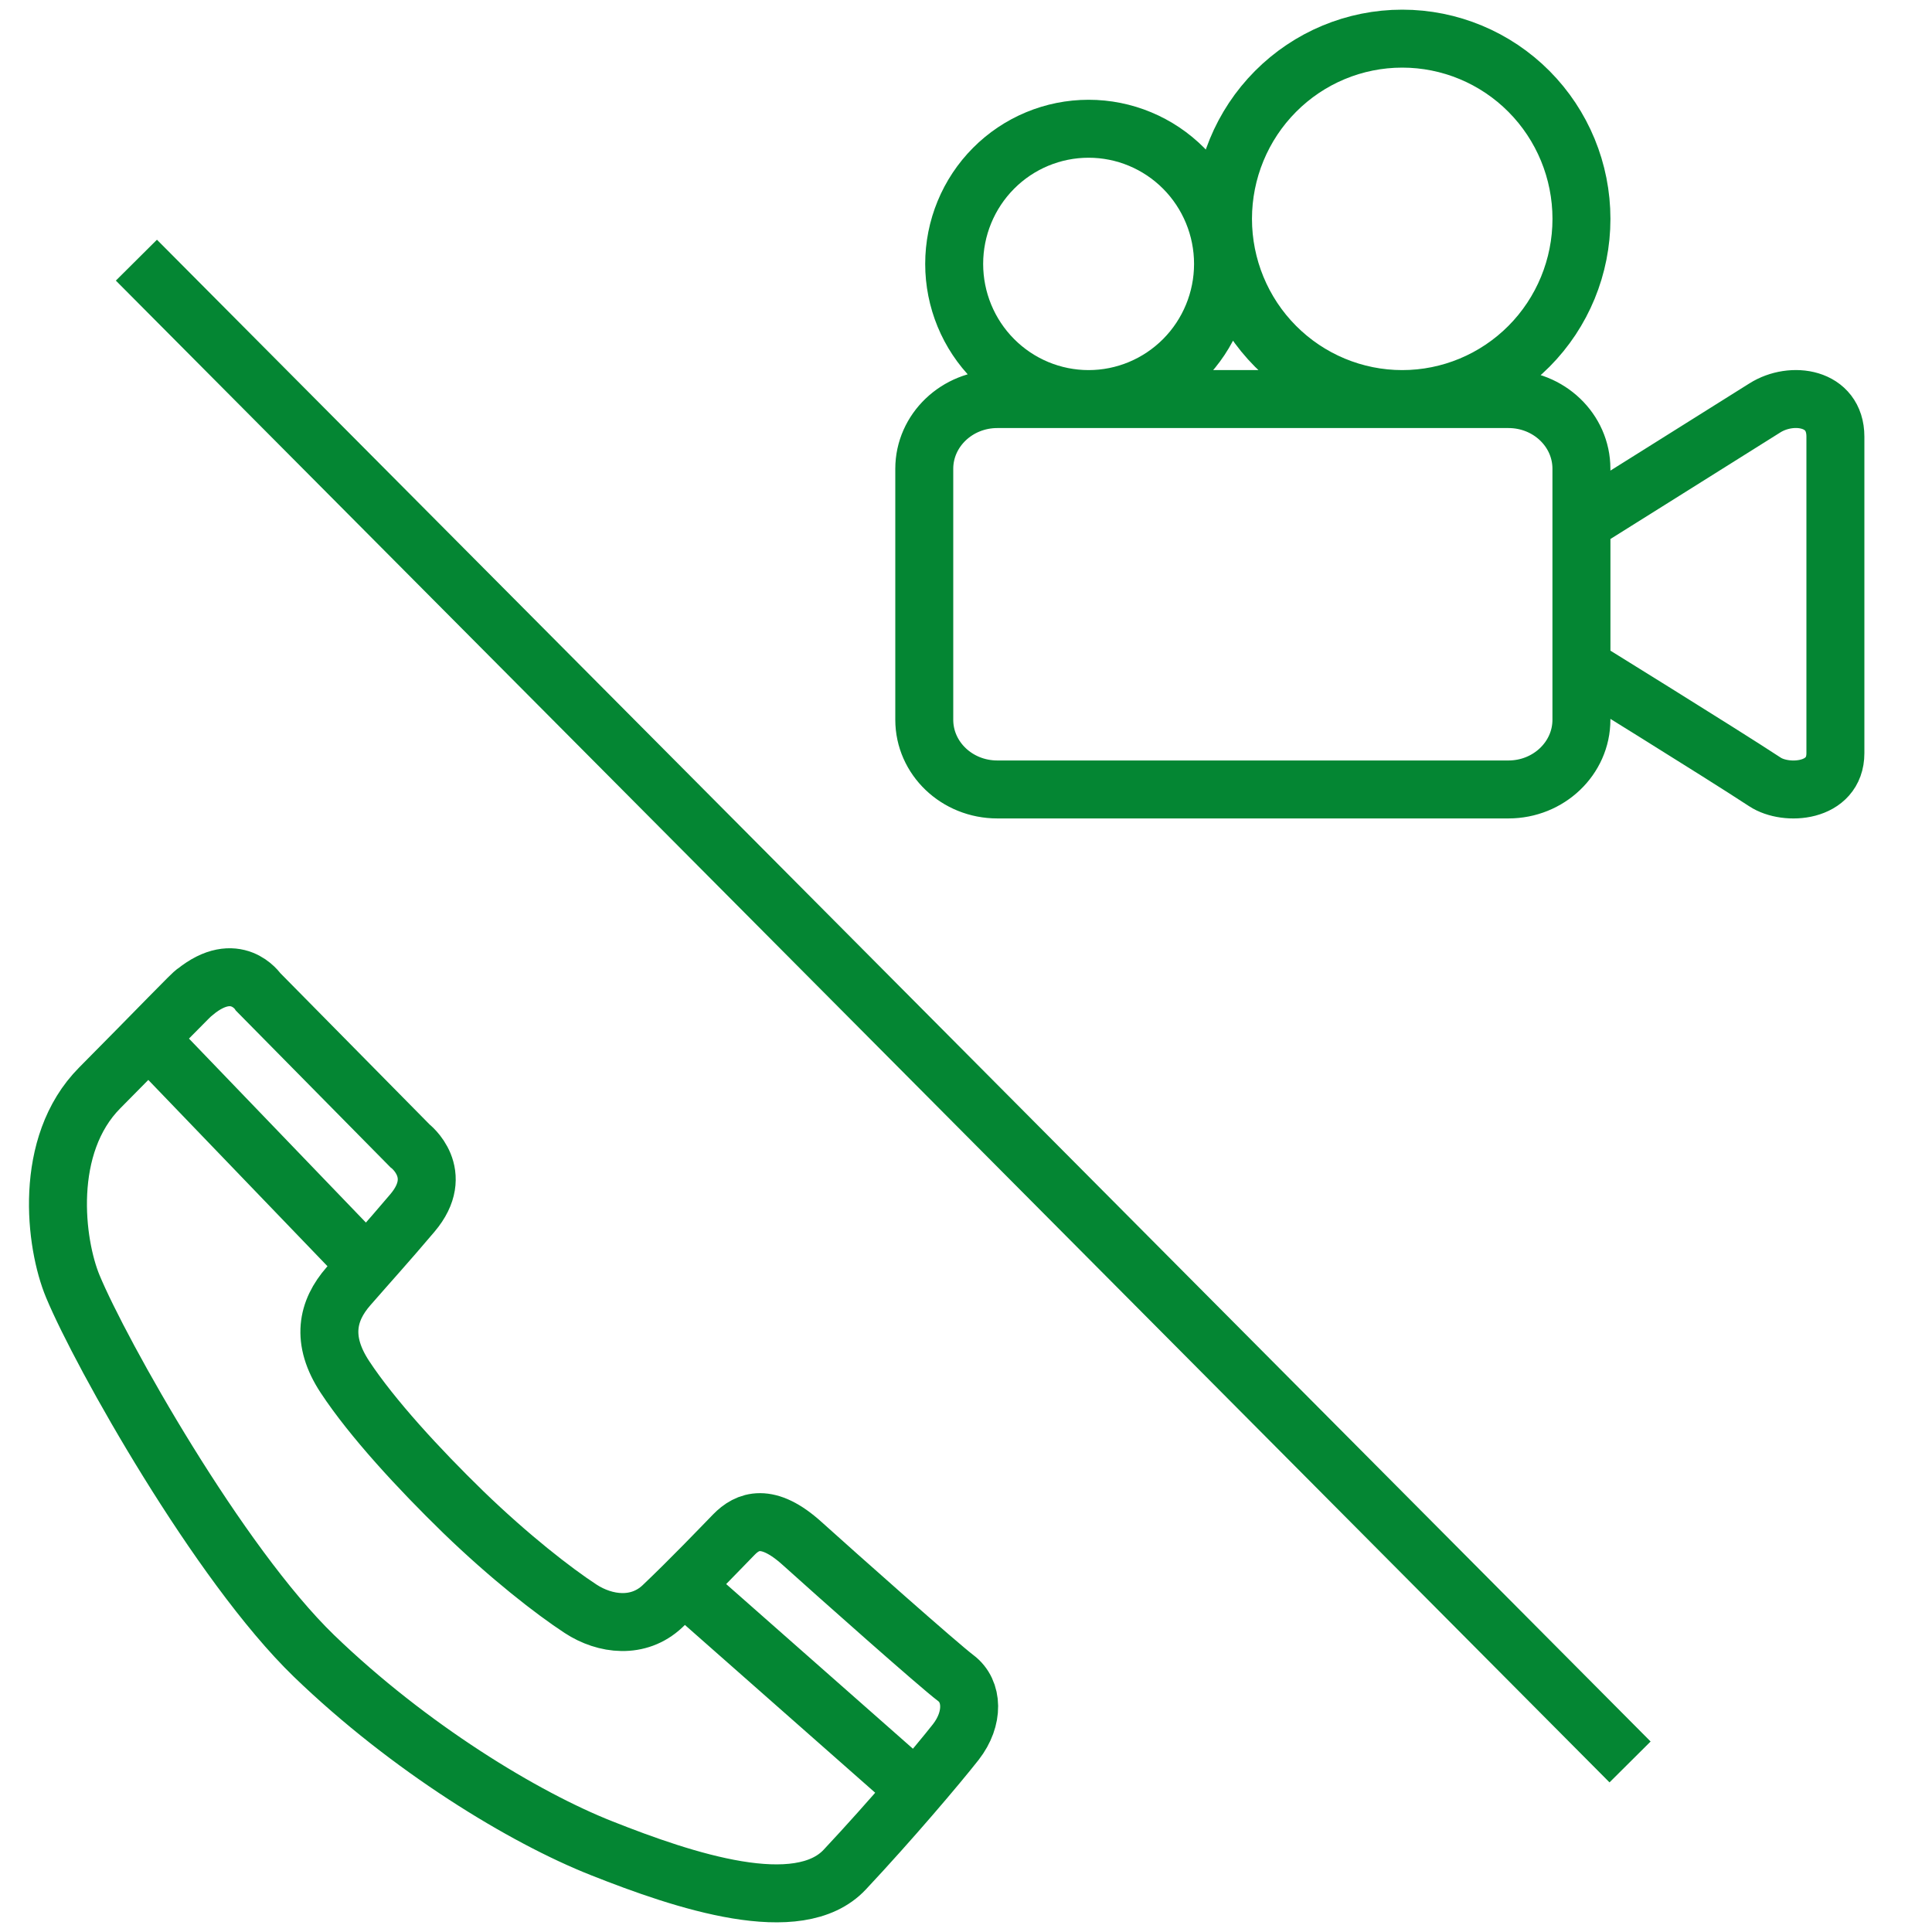<svg width="96" height="96" viewBox="0 0 50 50" fill="none" xmlns="http://www.w3.org/2000/svg"><path d="M17.719 41.048L23.681 46.305M3.853 26.882L9.468 32.72M3.53 6.733L42.186 45.599M28.173 3.332C29.096 3.332 29.98 3.7 30.633 4.356C31.285 5.012 31.652 5.902 31.652 6.83C31.652 7.758 31.285 8.647 30.633 9.303C29.98 9.959 29.096 10.328 28.173 10.328C27.25 10.328 26.365 9.959 25.713 9.303C25.06 8.647 24.694 7.758 24.694 6.83C24.694 5.902 25.06 5.012 25.713 4.356C26.365 3.7 27.25 3.332 28.173 3.332ZM25.81 10.328H39.039C40.084 10.328 40.927 11.136 40.927 12.131V18.627C40.927 19.624 40.079 20.431 39.039 20.431H25.81C24.765 20.431 23.92 19.624 23.92 18.627V12.131C23.921 11.136 24.767 10.328 25.81 10.328ZM36.29 1C37.52 1 38.7 1.491 39.57 2.366C40.44 3.241 40.928 4.427 40.928 5.664C40.928 6.901 40.44 8.087 39.57 8.962C38.7 9.836 37.52 10.328 36.29 10.328C35.059 10.328 33.88 9.836 33.01 8.962C32.14 8.087 31.651 6.901 31.651 5.664C31.651 4.427 32.14 3.241 33.01 2.366C33.88 1.491 35.059 1 36.29 1ZM40.928 13.534C40.928 13.534 44.489 11.303 45.676 10.556C46.367 10.12 47.5 10.274 47.5 11.3V19.492C47.5 20.518 46.221 20.597 45.676 20.236C44.501 19.465 40.928 17.257 40.928 17.257V13.534V13.534ZM6.685 25.675C6.685 25.675 6.108 24.81 5.044 25.675C5.044 25.635 4.058 26.667 2.582 28.153C1.108 29.637 1.422 32.184 1.886 33.295C2.611 35.038 5.658 40.468 8.127 42.856C10.595 45.238 13.558 47.038 15.574 47.834C17.719 48.684 20.666 49.664 21.863 48.384C23.062 47.104 24.263 45.685 24.737 45.082C25.209 44.475 25.184 43.767 24.737 43.43C24.289 43.093 21.661 40.758 20.761 39.947C19.863 39.135 19.341 39.358 18.992 39.716C18.644 40.073 17.883 40.87 17.143 41.573C16.525 42.154 15.663 42.053 15.024 41.634C14.323 41.175 13.19 40.294 11.992 39.135C10.839 38.014 9.629 36.701 8.928 35.637C8.297 34.679 8.466 33.921 9.019 33.288C9.57 32.656 9.987 32.201 10.672 31.393C11.545 30.366 10.608 29.652 10.608 29.652L6.685 25.675V25.675Z" stroke="#048633" stroke-width="1.5" stroke-miterlimit="10" /></svg>